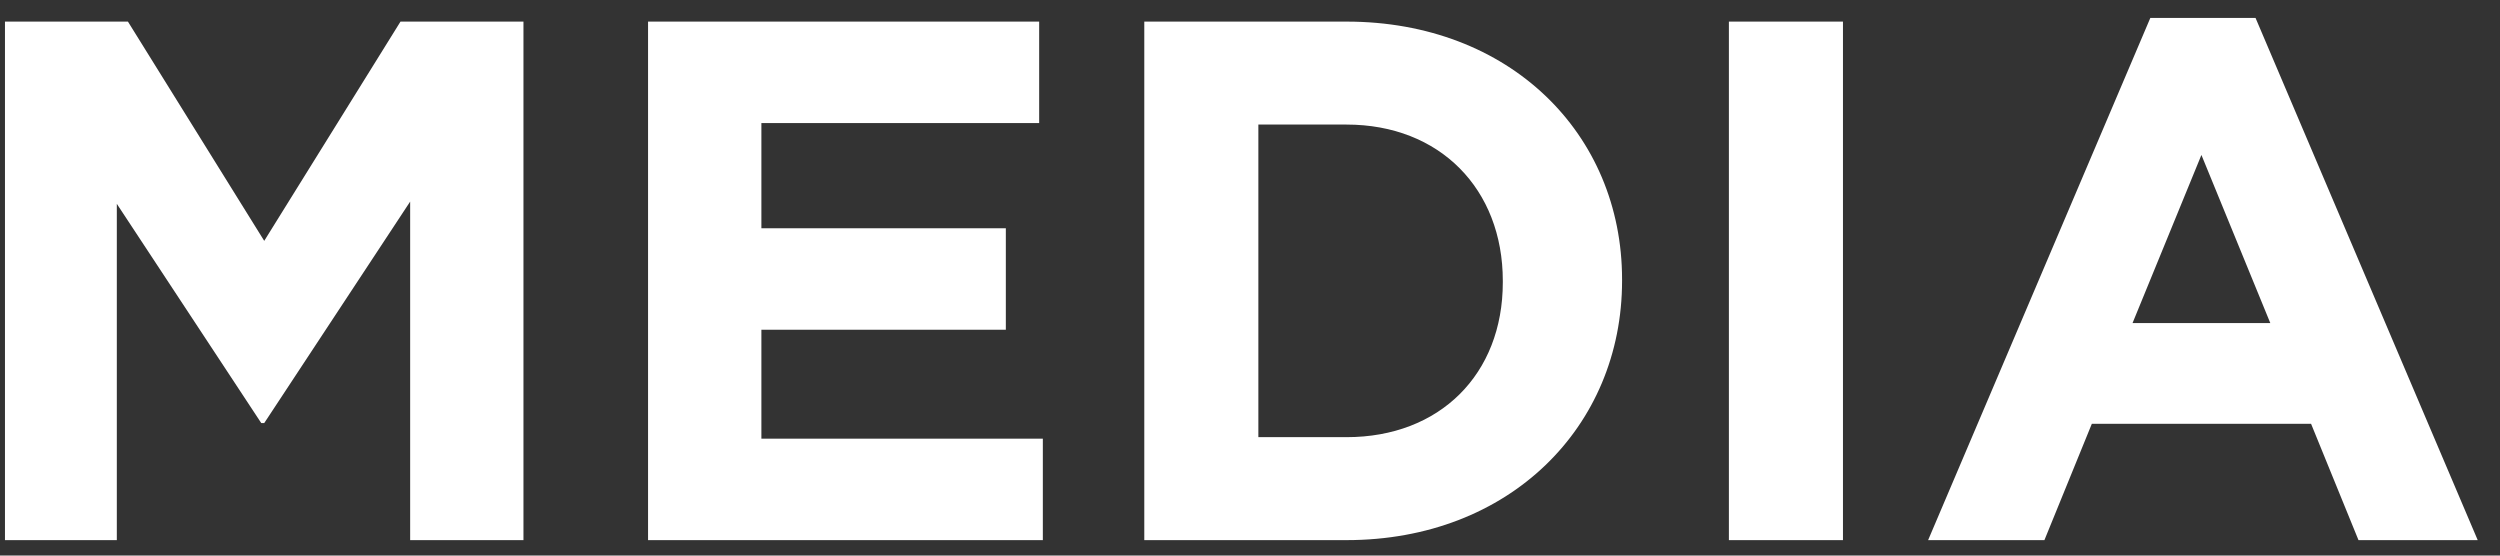 <svg width="81" height="18" viewBox="0 0 81 18" fill="none" xmlns="http://www.w3.org/2000/svg">
<rect x="0" y="0" width="81" height="18" fill="#333333" stroke="none"/>
<path d="M0.161 17.5V0.7H4.145L8.561 7.804L12.976 0.7H16.96V17.5H13.289V6.532L8.561 13.708H8.465L3.785 6.604V17.5H0.161ZM20.997 17.5V0.7H33.669V3.988H24.669V7.396H32.589V10.684H24.669V14.212H33.788V17.5H20.997ZM37.075 17.5V0.7H43.627C48.907 0.7 52.555 4.324 52.555 9.052V9.1C52.555 13.828 48.907 17.5 43.627 17.5H37.075ZM43.627 4.036H40.771V14.164H43.627C46.651 14.164 48.691 12.124 48.691 9.148V9.1C48.691 6.124 46.651 4.036 43.627 4.036ZM56.016 17.5V0.7H59.712V17.5H56.016ZM62.471 17.5L69.671 0.58H73.079L80.278 17.5H76.415L74.879 13.732H67.775L66.239 17.5H62.471ZM69.094 10.468H73.558L71.326 5.02L69.094 10.468Z" fill="white"/>
</svg>
